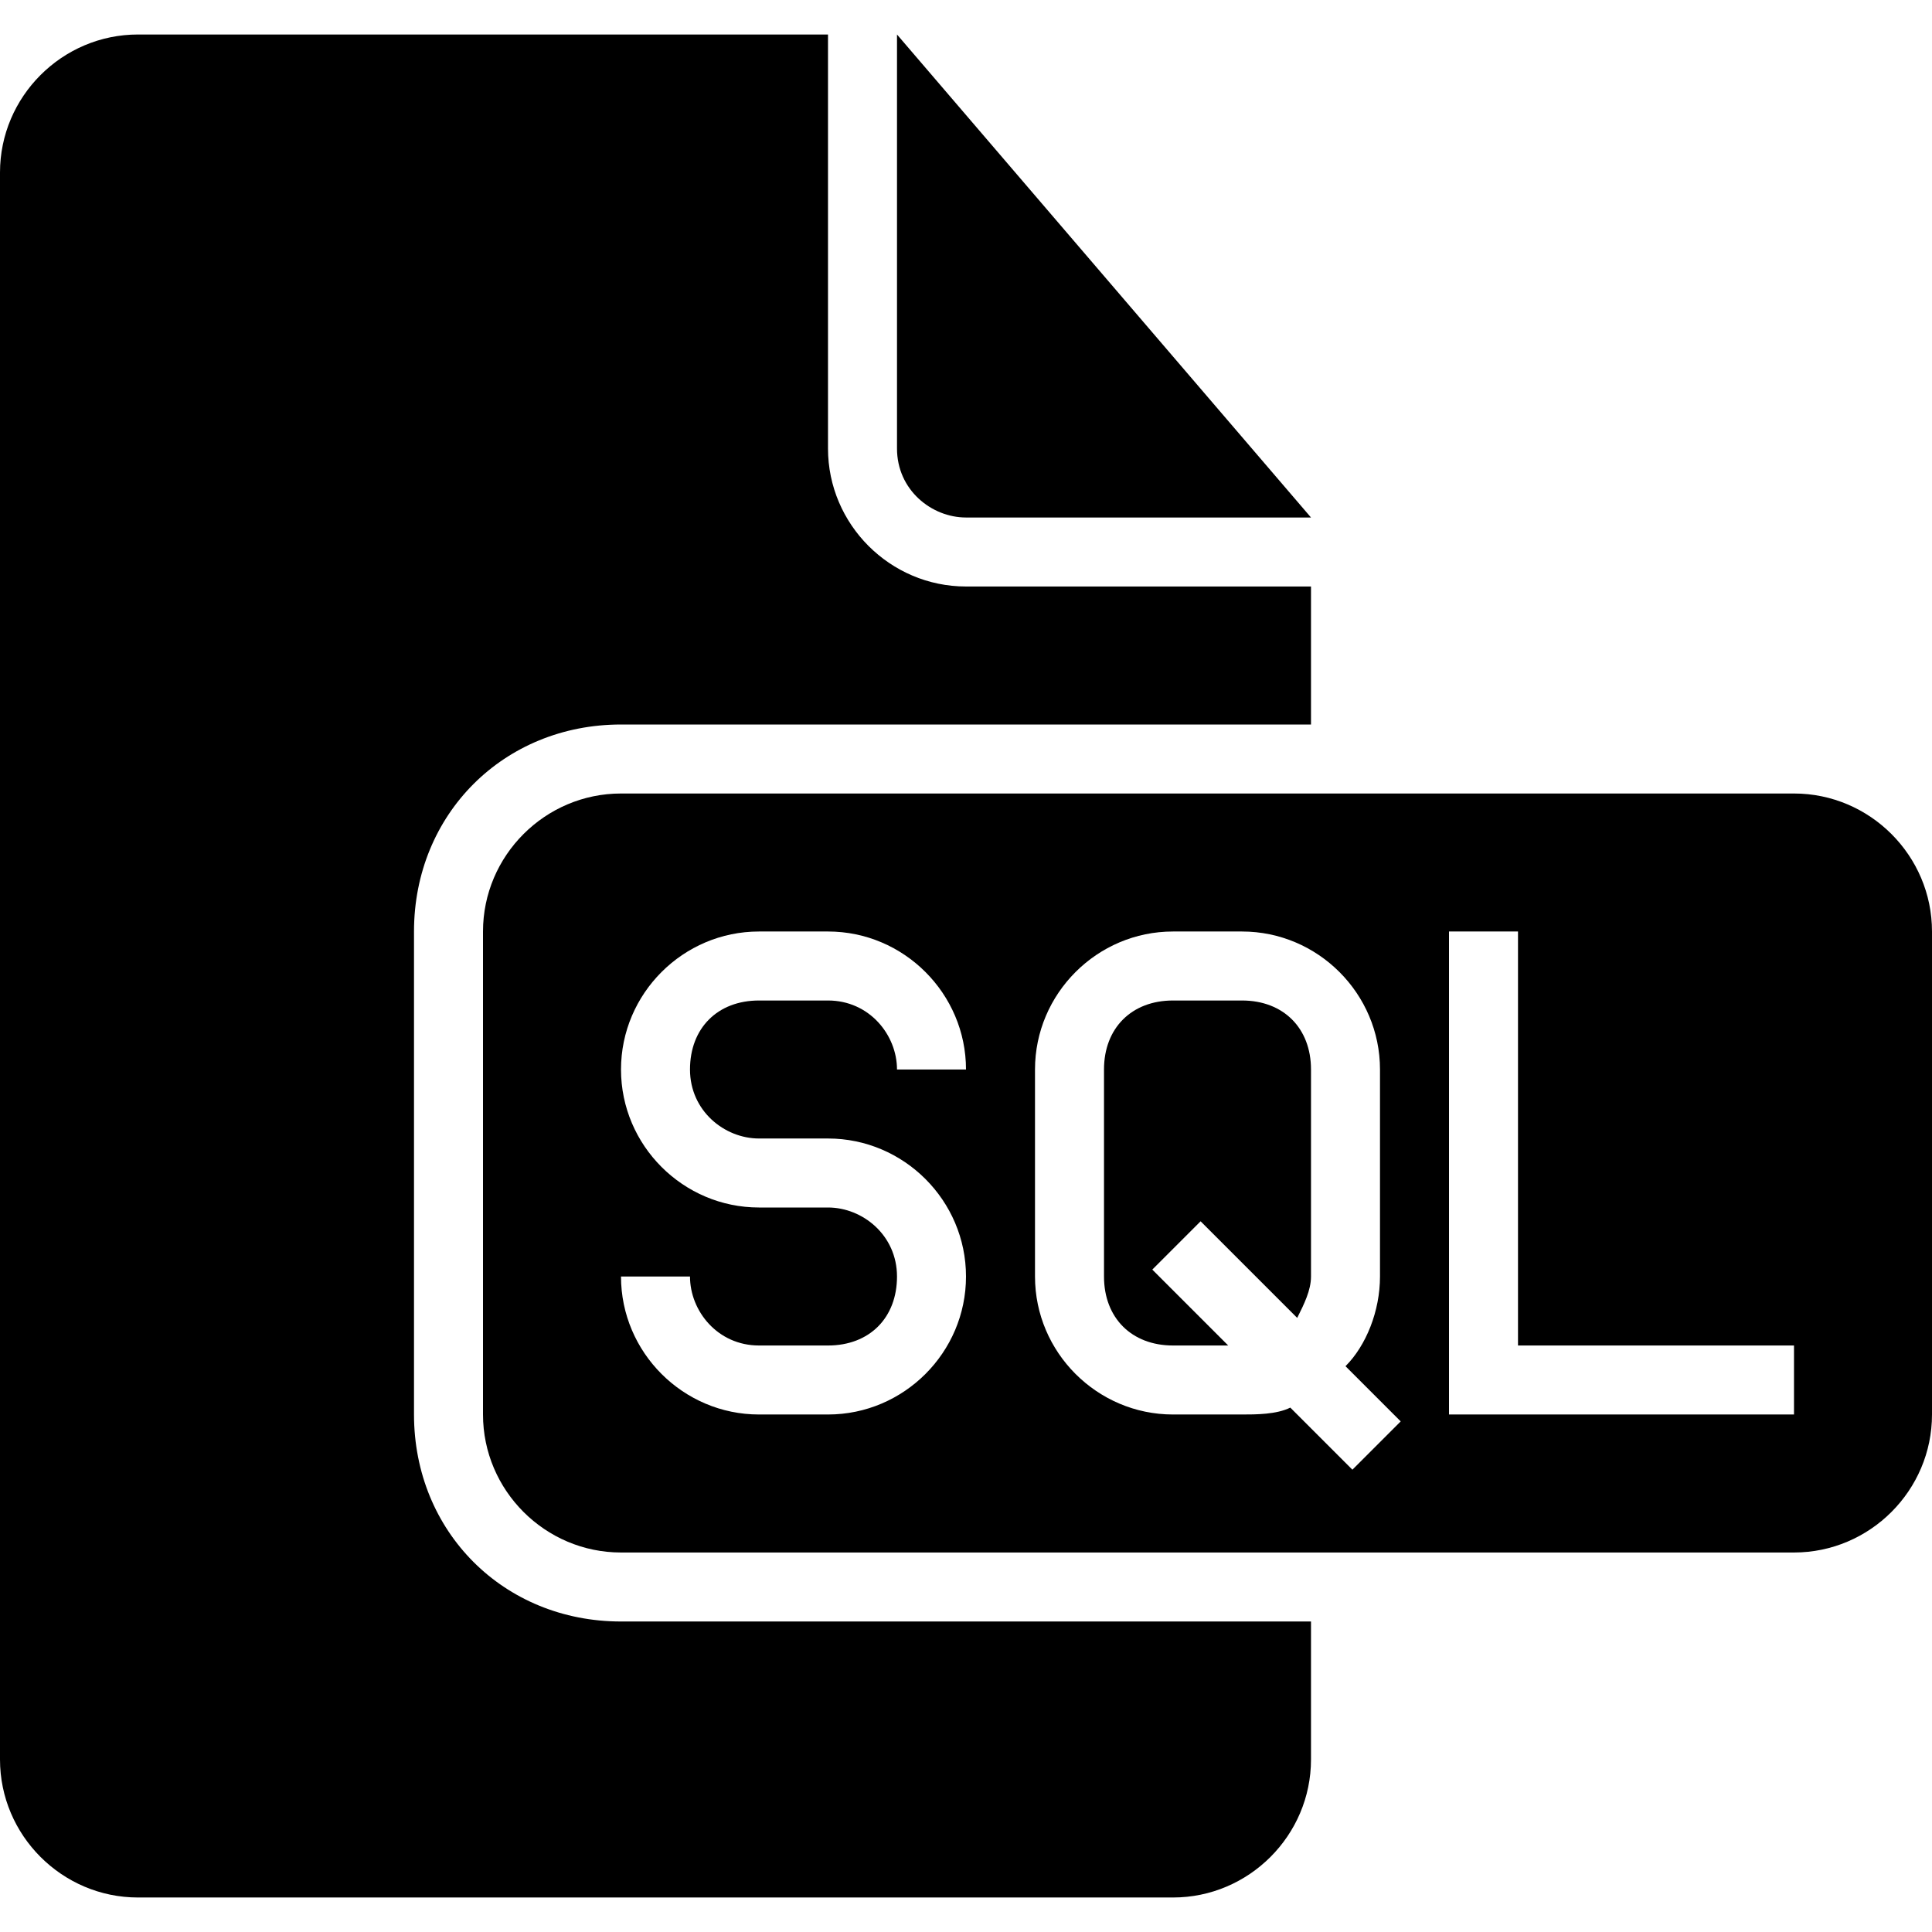 <?xml version="1.0" encoding="iso-8859-1"?>
<!-- Generator: Adobe Illustrator 16.0.0, SVG Export Plug-In . SVG Version: 6.00 Build 0)  -->
<!DOCTYPE svg PUBLIC "-//W3C//DTD SVG 1.1//EN" "http://www.w3.org/Graphics/SVG/1.1/DTD/svg11.dtd">
<svg version="1.1" id="Capa_1" xmlns="http://www.w3.org/2000/svg" xmlns:xlink="http://www.w3.org/1999/xlink" x="0px" y="0px"
	 width="535.5px" height="535.5px" viewBox="0 0 535.5 535.5" style="enable-background:new 0 0 535.5 535.5;" xml:space="preserve"
	>
<g>
	<g>
		<path d="M267.75,143.438h95.625L248.625,9.562v114.75C248.625,135.788,258.188,143.438,267.75,143.438z"/>
		<path d="M114.75,392.062V258.188c0-32.513,24.862-57.375,57.375-57.375h191.25v-38.25H267.75c-21.038,0-38.25-17.212-38.25-38.25
			V9.562H38.25C17.212,9.562,0,26.775,0,47.812v439.875c0,21.037,17.212,38.25,38.25,38.25h286.875
			c21.037,0,38.25-17.213,38.25-38.25v-38.25h-191.25C139.612,449.438,114.75,424.575,114.75,392.062z"/>
		<path d="M497.25,219.938H172.125c-21.038,0-38.25,17.212-38.25,38.25v133.875c0,21.037,17.212,38.25,38.25,38.25H497.25
			c21.037,0,38.25-17.213,38.25-38.25V258.188C535.5,237.15,518.287,219.938,497.25,219.938z M210.375,315.562H229.5
			c21.038,0,38.25,17.213,38.25,38.25s-17.212,38.25-38.25,38.25h-19.125c-21.038,0-38.25-17.213-38.25-38.25l0,0h19.125l0,0
			c0,9.562,7.65,19.125,19.125,19.125H229.5c11.475,0,19.125-7.65,19.125-19.125s-9.562-19.125-19.125-19.125h-19.125
			c-21.038,0-38.25-17.213-38.25-38.25s17.212-38.25,38.25-38.25H229.5c21.038,0,38.25,17.213,38.25,38.25h-19.125
			c0-9.562-7.65-19.125-19.125-19.125h-19.125c-11.475,0-19.125,7.65-19.125,19.125S200.812,315.562,210.375,315.562z
			 M374.85,407.362l-17.212-17.212c-3.825,1.912-9.562,1.912-13.388,1.912h-19.125c-21.037,0-38.25-17.213-38.25-38.25v-57.375
			c0-21.037,17.213-38.25,38.25-38.25h19.125c21.037,0,38.25,17.213,38.25,38.25v57.375c0,9.562-3.825,19.125-9.562,24.862
			l15.3,15.3L374.85,407.362z M497.25,392.062h-95.625V258.188h19.125v114.75h76.5V392.062z"/>
		<path d="M344.25,277.312h-19.125c-11.475,0-19.125,7.65-19.125,19.125v57.375c0,11.475,7.65,19.125,19.125,19.125h15.3
			L319.388,351.9l13.388-13.388l26.774,26.774c1.913-3.824,3.825-7.649,3.825-11.475v-57.375
			C363.375,284.963,355.725,277.312,344.25,277.312z"/>
	</g>
</g>
<g>
</g>
<g>
</g>
<g>
</g>
<g>
</g>
<g>
</g>
<g>
</g>
<g>
</g>
<g>
</g>
<g>
</g>
<g>
</g>
<g>
</g>
<g>
</g>
<g>
</g>
<g>
</g>
<g>
</g>
</svg>
